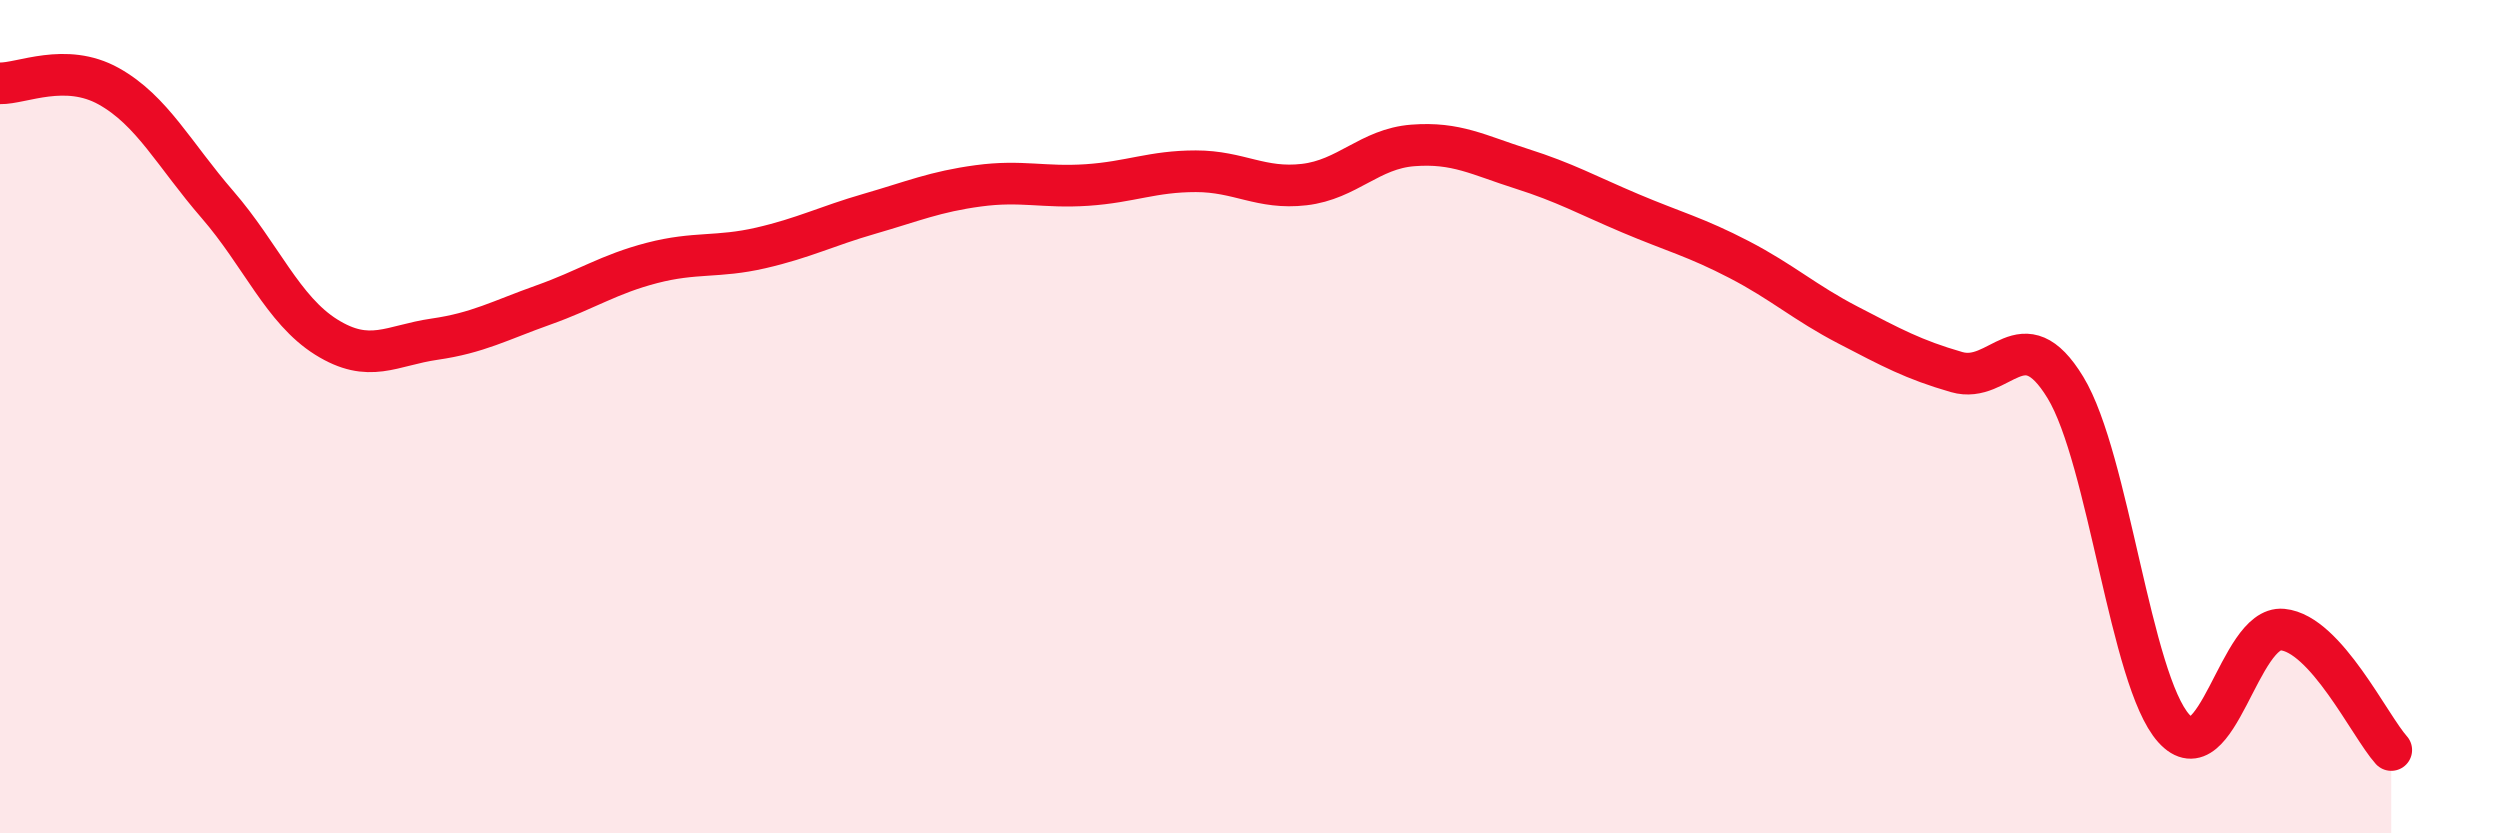 
    <svg width="60" height="20" viewBox="0 0 60 20" xmlns="http://www.w3.org/2000/svg">
      <path
        d="M 0,2 C 0.52,2.01 1.57,1.49 2.61,2.07 C 3.65,2.65 4.18,3.71 5.22,4.91 C 6.26,6.11 6.79,7.44 7.83,8.09 C 8.87,8.74 9.39,8.29 10.43,8.14 C 11.47,7.99 12,7.69 13.04,7.32 C 14.08,6.95 14.61,6.58 15.65,6.31 C 16.69,6.04 17.22,6.19 18.26,5.95 C 19.3,5.71 19.83,5.43 20.87,5.13 C 21.91,4.83 22.44,4.6 23.48,4.46 C 24.52,4.32 25.05,4.51 26.09,4.44 C 27.13,4.37 27.66,4.11 28.7,4.11 C 29.74,4.11 30.26,4.55 31.3,4.43 C 32.34,4.31 32.87,3.57 33.91,3.49 C 34.95,3.41 35.48,3.72 36.52,4.05 C 37.56,4.38 38.09,4.68 39.13,5.12 C 40.17,5.56 40.7,5.69 41.74,6.23 C 42.78,6.77 43.31,7.26 44.35,7.8 C 45.39,8.34 45.92,8.63 46.96,8.93 C 48,9.23 48.53,7.59 49.57,9.3 C 50.61,11.01 51.13,16.32 52.17,17.48 C 53.21,18.64 53.74,15.01 54.78,15.11 C 55.82,15.21 56.87,17.42 57.39,18L57.39 20L0 20Z"
        fill="#EB0A25"
        opacity="0.1"
        stroke-linecap="round"
        stroke-linejoin="round"
      />
      <path
        d="M 0,2 C 0.52,2.01 1.57,1.49 2.61,2.07 C 3.65,2.65 4.18,3.71 5.22,4.91 C 6.26,6.11 6.79,7.44 7.83,8.09 C 8.87,8.74 9.39,8.29 10.43,8.14 C 11.47,7.99 12,7.69 13.04,7.32 C 14.08,6.95 14.61,6.58 15.65,6.31 C 16.69,6.04 17.22,6.19 18.26,5.95 C 19.3,5.71 19.83,5.43 20.87,5.13 C 21.91,4.83 22.44,4.6 23.48,4.46 C 24.52,4.32 25.05,4.51 26.09,4.44 C 27.13,4.37 27.66,4.11 28.7,4.11 C 29.74,4.11 30.26,4.55 31.3,4.43 C 32.34,4.31 32.87,3.57 33.91,3.49 C 34.95,3.41 35.48,3.72 36.52,4.05 C 37.56,4.38 38.09,4.68 39.13,5.12 C 40.17,5.56 40.7,5.69 41.74,6.23 C 42.78,6.77 43.31,7.26 44.35,7.8 C 45.39,8.34 45.92,8.63 46.96,8.93 C 48,9.23 48.53,7.59 49.57,9.3 C 50.61,11.01 51.13,16.32 52.17,17.48 C 53.21,18.64 53.74,15.01 54.78,15.11 C 55.82,15.21 56.87,17.42 57.39,18"
        stroke="#EB0A25"
        stroke-width="1"
        fill="none"
        stroke-linecap="round"
        stroke-linejoin="round"
      />
    </svg>
  